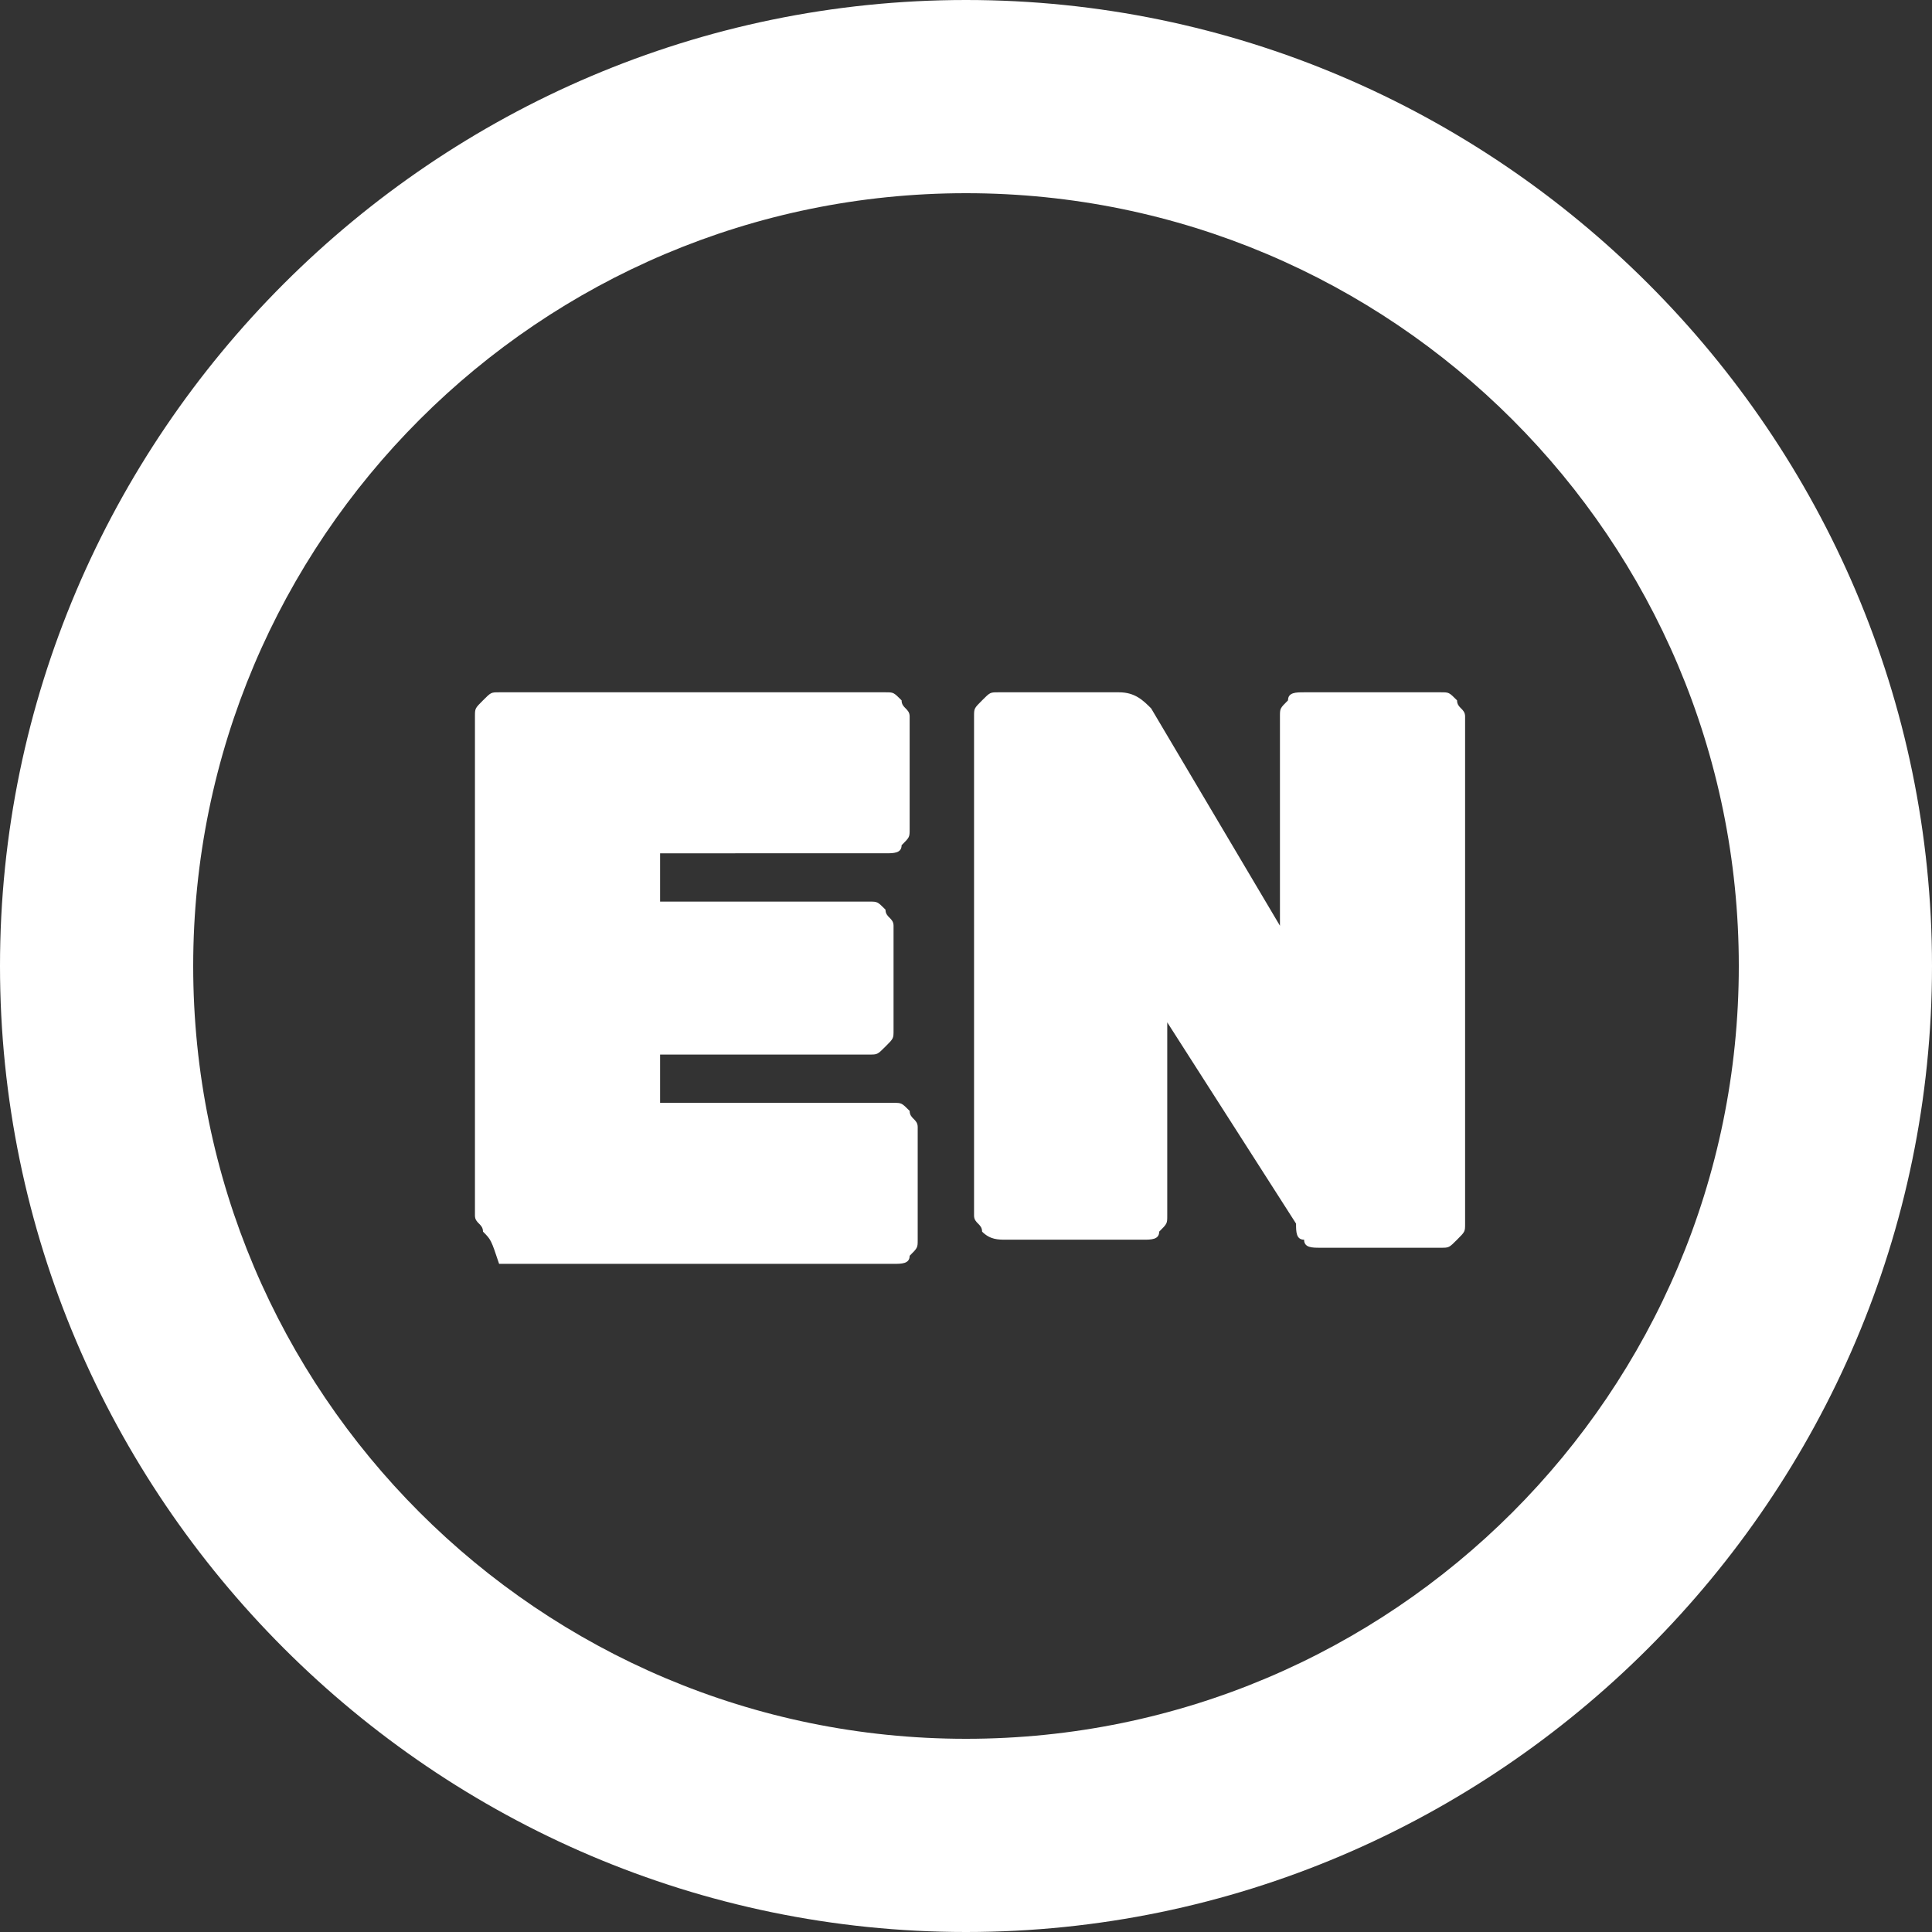 <?xml version="1.0" encoding="utf-8"?>
<!-- Generator: Adobe Illustrator 19.0.0, SVG Export Plug-In . SVG Version: 6.00 Build 0)  -->
<svg version="1.1" id="Layer_1" xmlns="http://www.w3.org/2000/svg" xmlns:xlink="http://www.w3.org/1999/xlink" x="0px" y="0px"
	 width="24px" height="24px" viewBox="0 0 24 24" style="enable-background:new 0 0 24 24;" xml:space="preserve">
<rect x="0" y="0" width="24" height="24" fill="#333333" stroke="none"/>
<style type="text/css">
	.st0{fill:#FFFFFF;}
</style>
<g id="XMLID_6_">
	<path id="XMLID_9_" class="st0" d="M6,15.3c0-0.1-0.1-0.1-0.1-0.2V8.9c0-0.1,0-0.1,0.1-0.2c0.1-0.1,0.1-0.1,0.2-0.1H11
		c0.1,0,0.1,0,0.2,0.1c0,0.1,0.1,0.1,0.1,0.2v1.4c0,0.1,0,0.1-0.1,0.2c0,0.1-0.1,0.1-0.2,0.1H8.2v0.6h2.6c0.1,0,0.1,0,0.2,0.1
		c0,0.1,0.1,0.1,0.1,0.2v1.3c0,0.1,0,0.1-0.1,0.2c-0.1,0.1-0.1,0.1-0.2,0.1H8.2v0.6h2.9c0.1,0,0.1,0,0.2,0.1c0,0.1,0.1,0.1,0.1,0.2
		v1.4c0,0.1,0,0.1-0.1,0.2c0,0.1-0.1,0.1-0.2,0.1H6.2C6.1,15.4,6.1,15.4,6,15.3z"/>
	<path id="XMLID_7_" class="st0" d="M12.2,15.3c0-0.1-0.1-0.1-0.1-0.2V8.9c0-0.1,0-0.1,0.1-0.2c0.1-0.1,0.1-0.1,0.2-0.1h1.5
		c0.2,0,0.3,0.1,0.4,0.2l1.6,2.7V8.9c0-0.1,0-0.1,0.1-0.2c0-0.1,0.1-0.1,0.2-0.1h1.7c0.1,0,0.1,0,0.2,0.1c0,0.1,0.1,0.1,0.1,0.2v6.3
		c0,0.1,0,0.1-0.1,0.2c-0.1,0.1-0.1,0.1-0.2,0.1h-1.5c-0.1,0-0.2,0-0.2-0.1c-0.1,0-0.1-0.1-0.1-0.2l-1.6-2.5v2.4
		c0,0.1,0,0.1-0.1,0.2c0,0.1-0.1,0.1-0.2,0.1h-1.7C12.4,15.4,12.3,15.4,12.2,15.3z"/>
</g>
<g id="XMLID_2_">
	<path id="XMLID_3_" class="st0" d="M12,24C5.4,24,0,18.6,0,12S5.4,0,12,0s12,5.4,12,12S18.6,24,12,24z M12,2.4
		c-5.3,0-9.6,4.3-9.6,9.6s4.3,9.6,9.6,9.6s9.6-4.3,9.6-9.6S17.3,2.4,12,2.4z"/>
</g>
</svg>
